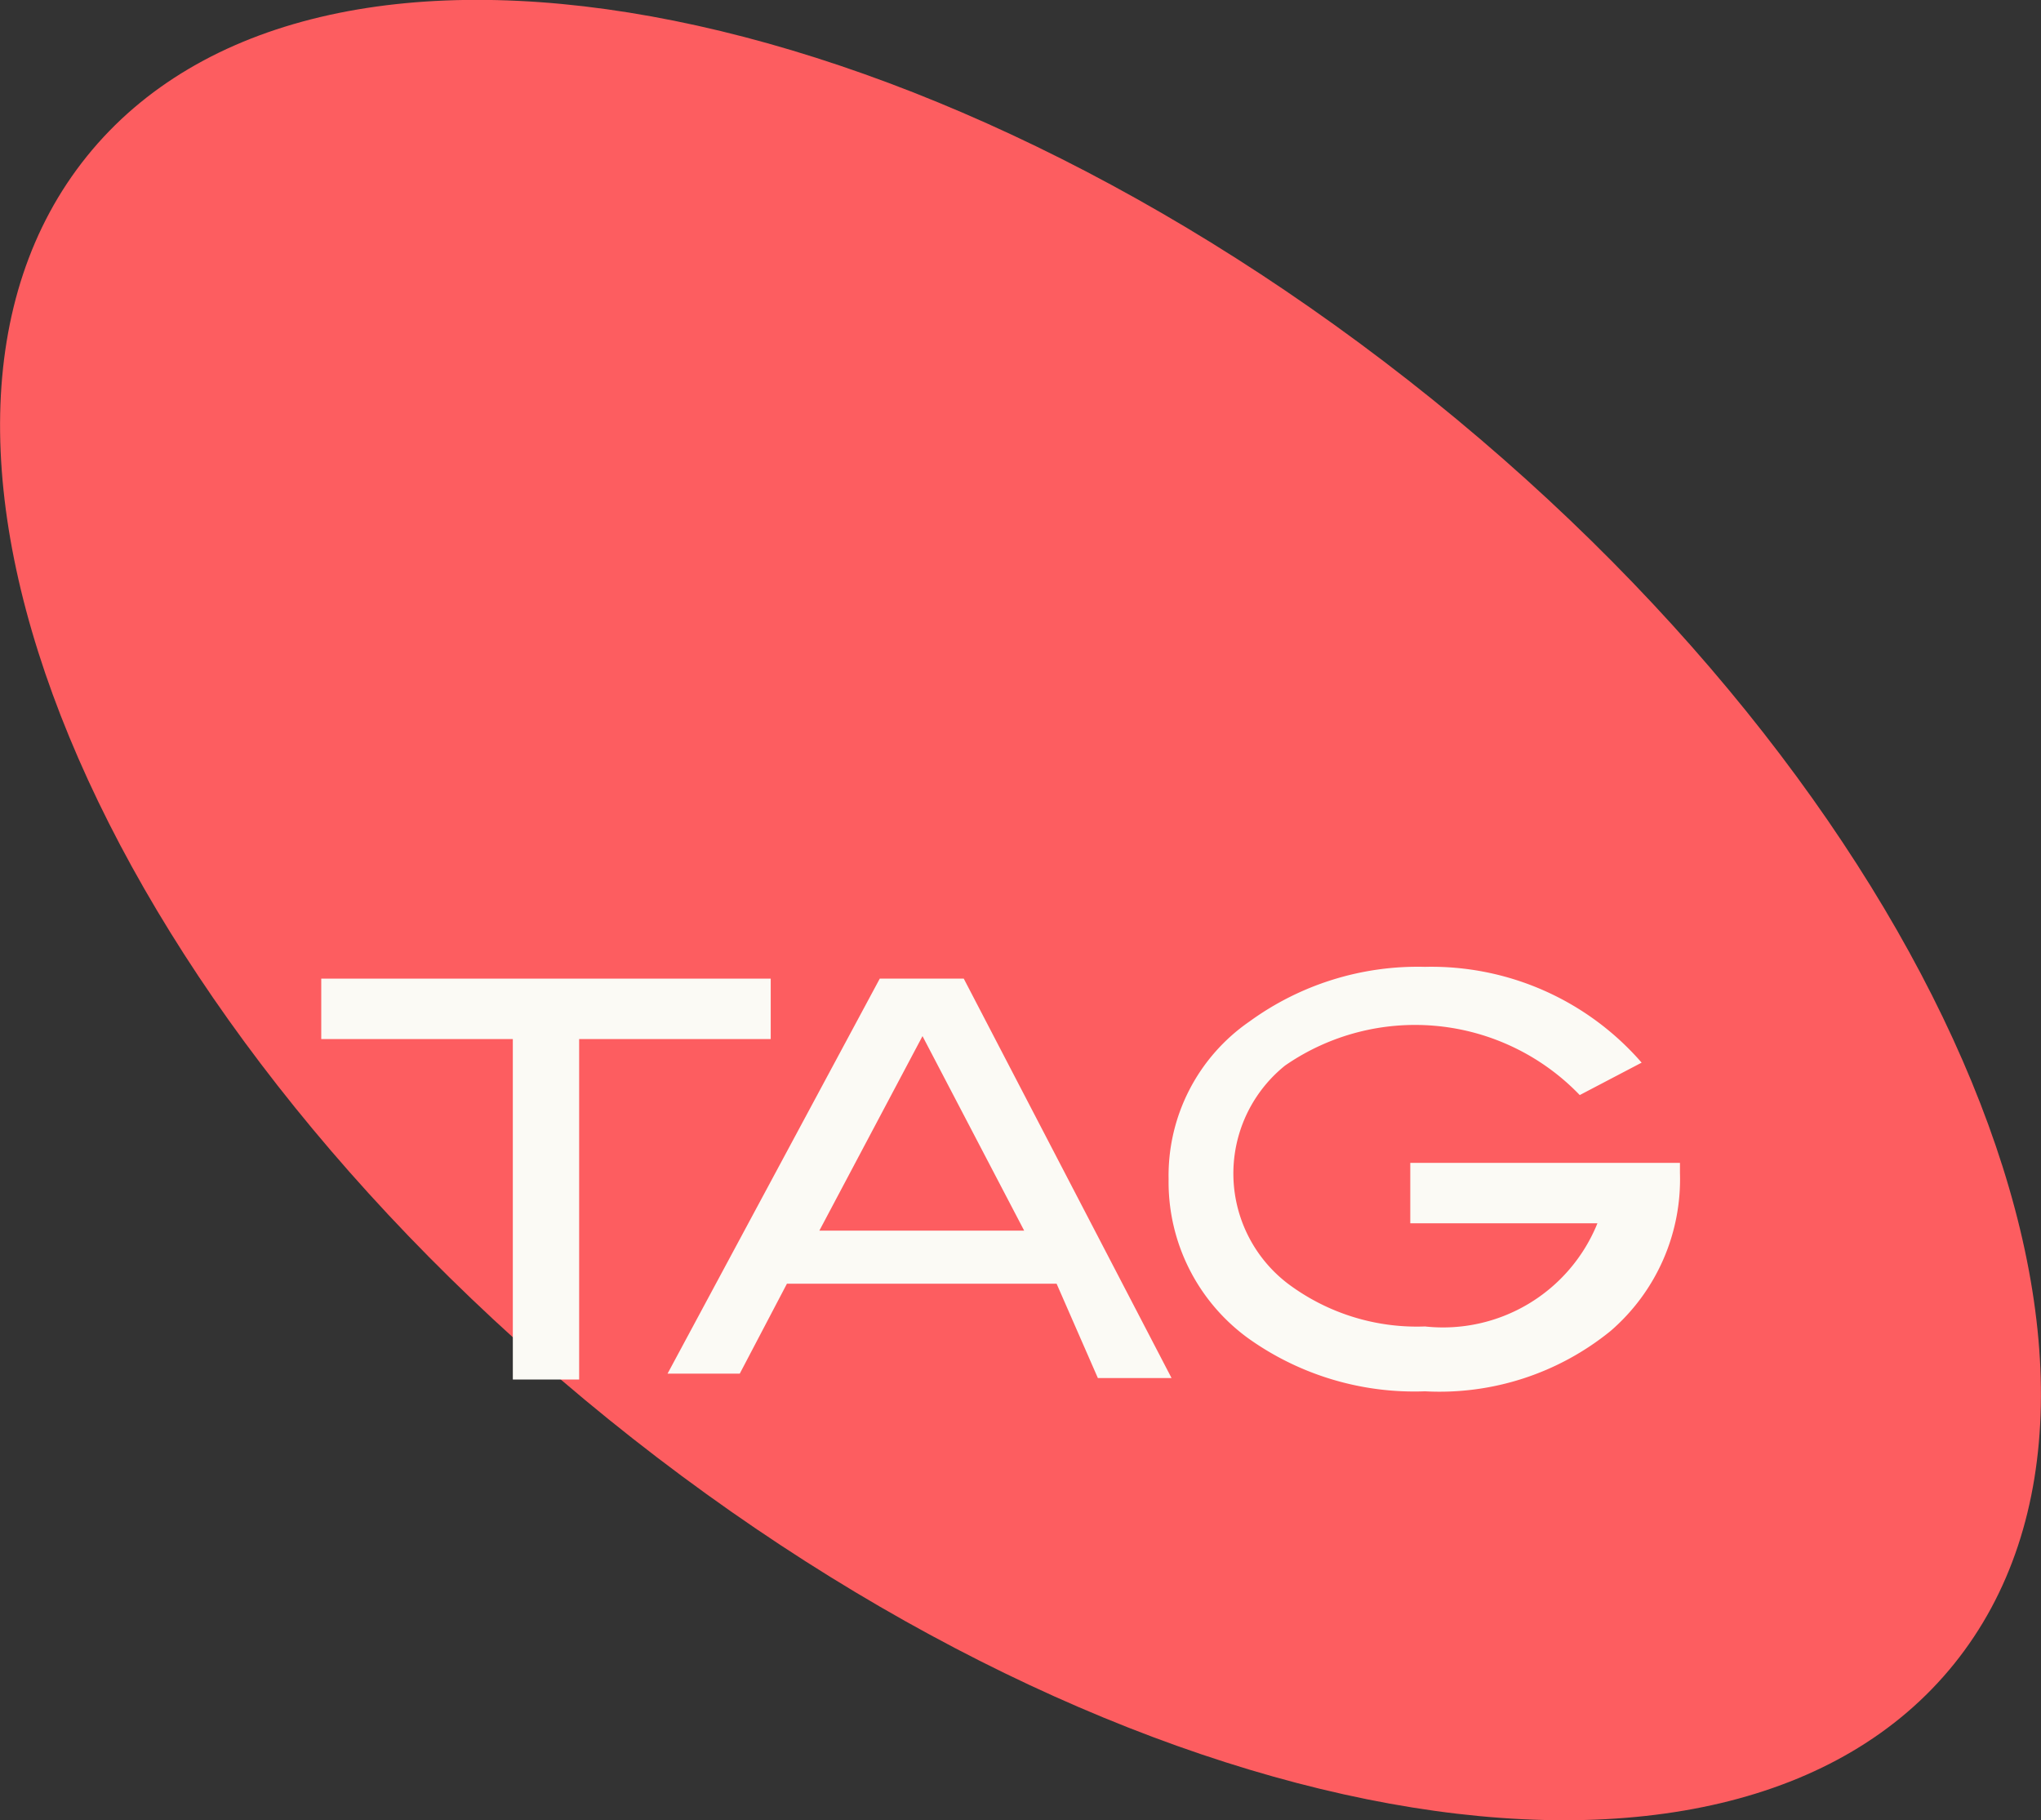 <?xml version="1.0" encoding="UTF-8"?>
<svg data-bbox="0 -0.001 13.849 12.351" viewBox="0 0 13.85 12.35" xmlns="http://www.w3.org/2000/svg" data-type="color">
    <rect x="0" y="0" width="13.85" height="12.35" fill="#333333" stroke="none"/>
    <g>
        <path d="M13.26 11.29c-1.54 1.91-5.63 1.17-9.13-1.66S-.95 2.97.59 1.06 6.22-.11 9.72 2.71s5.08 6.67 3.54 8.58" fill="#fd5d60" data-color="1"/>
        <path fill="#fbfaf5" d="M5.23 7.05h-1.3v2.31h-.45V7.05h-1.3v-.41h3.05v.41z" data-color="2"/>
        <path d="m6.95 8.35-.69-1.32-.7 1.32Zm1 1h-.5l-.28-.64H5.34l-.32.61h-.49l1.44-2.68h.57Z" fill="#fbfaf5" data-color="2"/>
        <path d="M11.4 7.96a1.36 1.36 0 0 1-.47 1.07 1.84 1.84 0 0 1-1.26.41 1.94 1.94 0 0 1-1.2-.36A1.31 1.31 0 0 1 7.93 8a1.27 1.27 0 0 1 .55-1.07 1.94 1.94 0 0 1 1.19-.37 1.89 1.89 0 0 1 1.47.65l-.42.22a1.55 1.55 0 0 0-2-.2.94.94 0 0 0 .02 1.48 1.46 1.46 0 0 0 .93.29 1.13 1.13 0 0 0 1.17-.7H9.57v-.41h1.83Z" fill="#fbfaf5" data-color="2"/>
    </g>
</svg>
